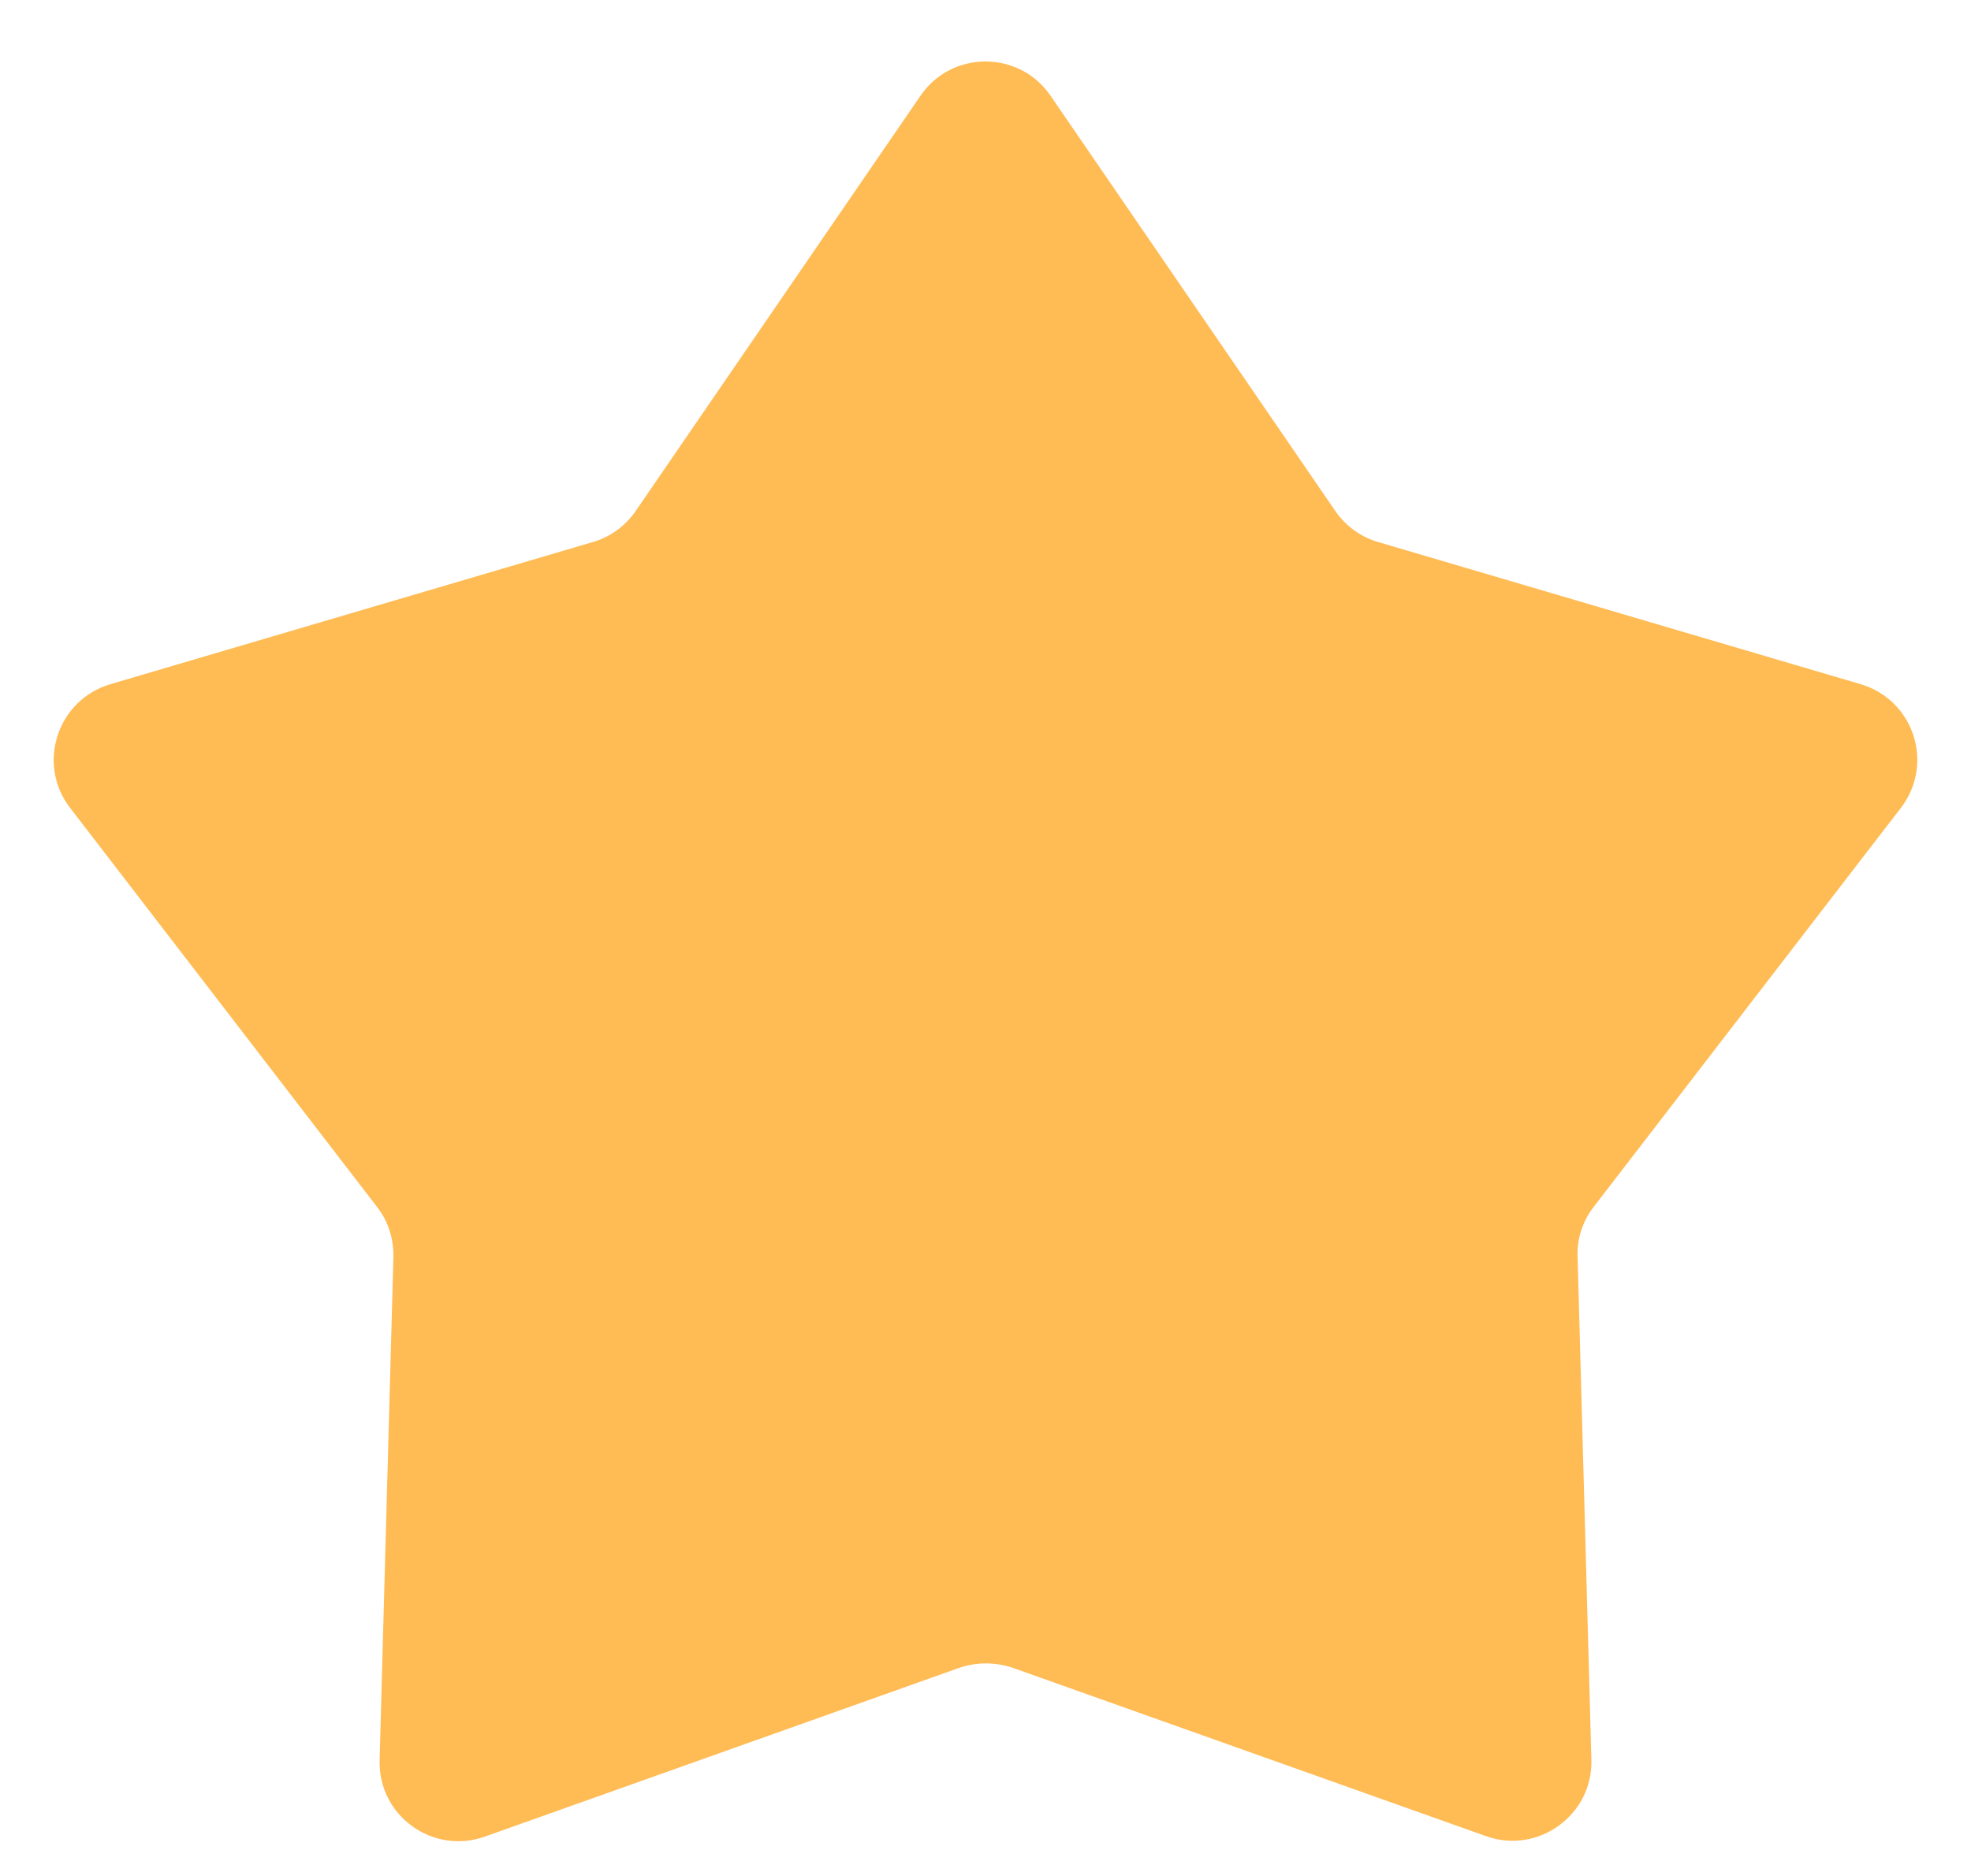   <svg xmlns="http://www.w3.org/2000/svg" x="0px" y="0px" viewBox="0 0 500 476" style="vertical-align: middle; max-width: 100%; width: 100%;" width="100%">
   <path d="M243.3,423.2L123,466c-13.2,4.7-27.1-5.3-26.7-19.4l3.5-127.6c0.1-4.6-1.3-9.1-4.1-12.7L17.8,205  c-8.6-11.1-3.3-27.4,10.2-31.4l122.5-36.1c4.4-1.3,8.2-4.1,10.8-7.9l72.2-105.3c7.9-11.6,25.1-11.6,33,0l72.2,105.3  c2.6,3.8,6.4,6.6,10.8,7.9L472,173.6c13.5,4,18.8,20.2,10.2,31.4l-77.9,101.2c-2.8,3.6-4.3,8.1-4.1,12.7l3.5,127.6  c0.4,14-13.5,24.1-26.7,19.4l-120.3-42.8C252.4,421.7,247.6,421.7,243.3,423.2z" fill="rgb(255,187,84)">
   </path>
  </svg>
